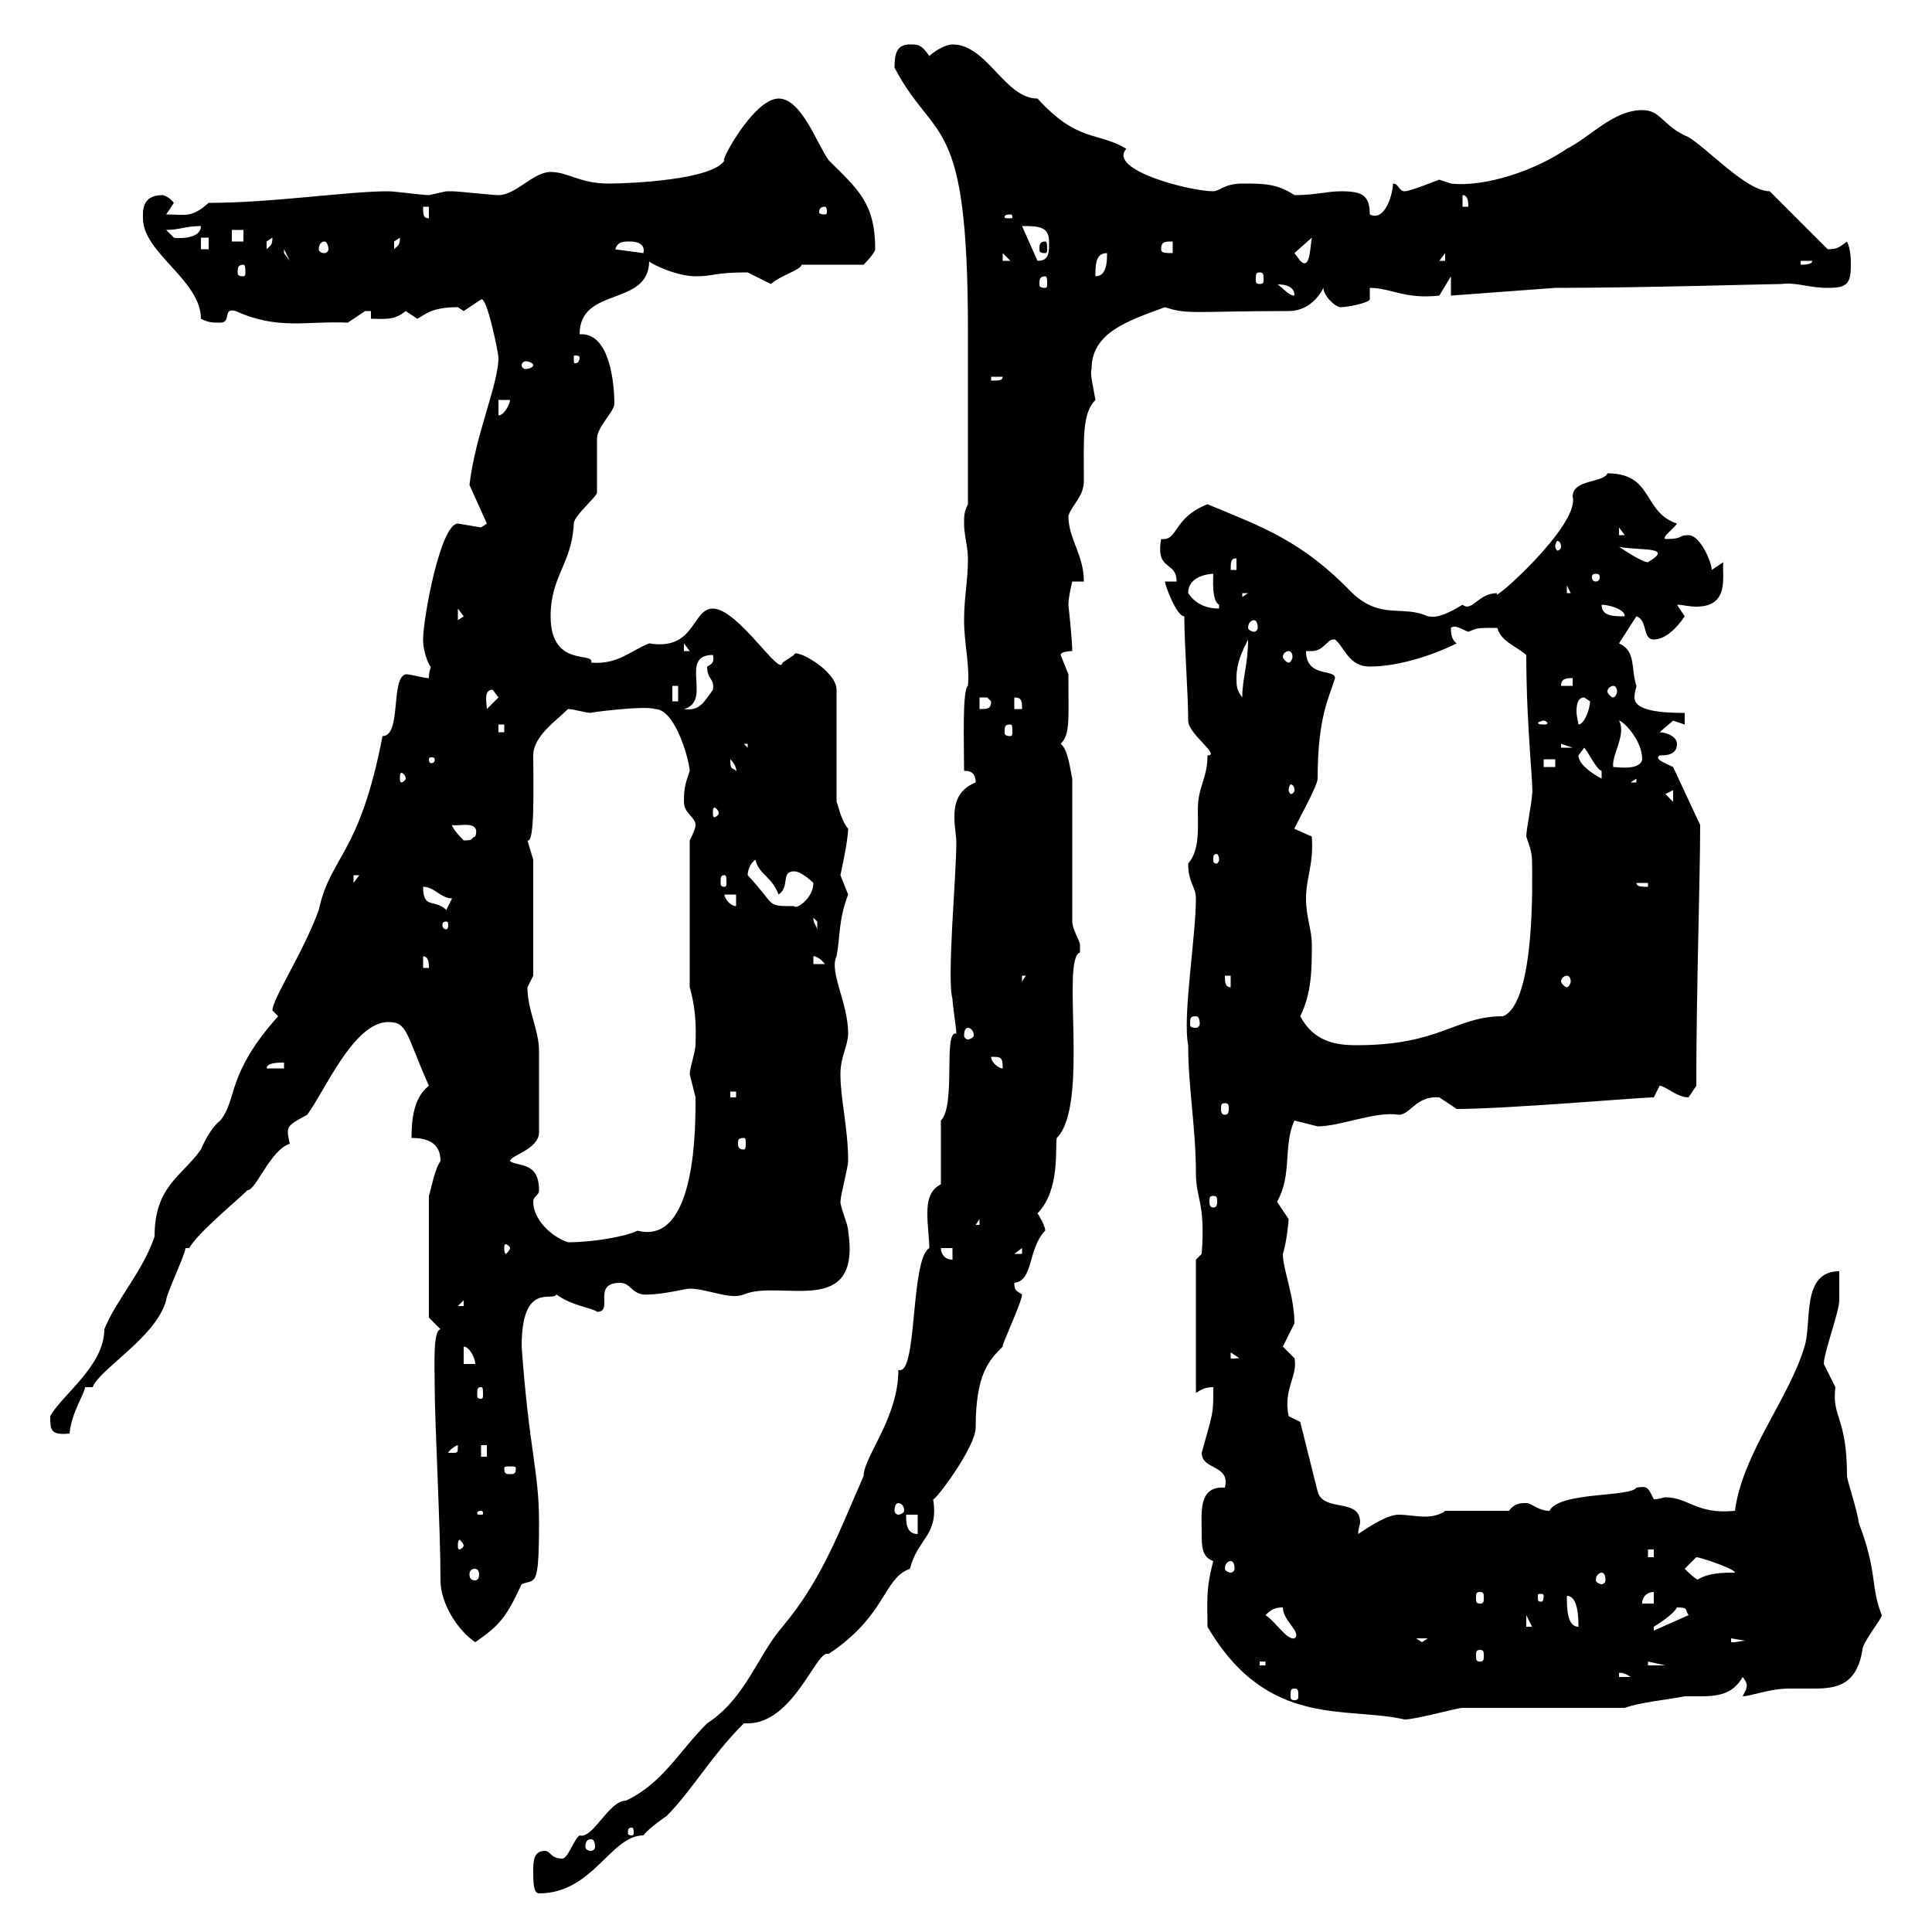 <svg xmlns="http://www.w3.org/2000/svg" xmlns:xlink="http://www.w3.org/1999/xlink" width="300" height="300"><path d="M82.80 290.40C82.80 292.20 82.80 294 83.70 294C92.10 294 94.80 285 99.90 285C100.80 283.80 103.50 282 103.50 282C107.40 278.10 110.40 272.70 115.50 267.60C115.80 267.60 116.10 267.60 116.10 267.60C123 267.60 126.60 256.80 128.40 256.80C128.40 256.80 128.70 256.80 128.70 256.80C137.70 250.80 137.10 245.10 141.30 243.60C142.50 238.80 145.80 238.50 144.90 232.80C145.20 233.10 151.50 224.70 151.50 221.70C151.50 213.30 153.60 211.20 155.70 209.10C155.40 209.10 158.70 202.20 158.70 201C157.80 200.40 157.50 200.40 157.50 199.20C160.50 198.90 159.60 193.80 162.30 191.10C162.30 190.20 161.10 188.40 161.10 188.40C164.70 184.80 163.80 177.90 164.10 176.70C169.20 171.60 164.70 148.80 167.70 147.90C167.70 147.90 167.70 147.90 167.70 146.70C167.70 146.10 166.50 144.30 166.50 143.10L166.50 120.90C166.20 119.70 165.90 116.40 164.70 115.50C166.20 114 165.90 111.90 165.90 104.70C165.90 104.70 164.70 101.70 164.70 101.70C164.70 101.10 166.50 101.10 166.50 101.10C166.50 99.30 165.90 93.90 165.90 93.90C165.90 92.70 166.50 90.30 166.50 90.30L168.30 90.30C168.30 86.10 165.90 83.70 165.90 80.10C166.50 78.30 168.30 77.10 168.30 74.70C168.30 68.10 168 64.20 170.10 62.10C169.80 60.30 169.20 57.90 169.50 57.30C169.50 51.60 175.20 49.80 180.90 47.70C184.50 48.90 185.40 48.30 200.10 48.30C202.80 48.30 204.60 46.50 205.50 44.70C205.50 45.90 207.30 47.70 208.20 47.70C209.10 47.70 212.40 47.10 212.70 46.50L212.70 44.70C216 44.70 218.10 46.50 223.50 45.90L225.30 42.90L225.30 45.90L241.50 44.70C255 44.70 274.80 44.10 276.60 44.10C279 43.80 280.80 44.70 283.80 44.70C286.80 44.70 287.40 44.10 287.40 41.10C287.40 40.50 287.40 38.70 286.80 37.50C285.60 38.40 285.30 38.70 283.80 38.70L274.80 29.70C271.20 29.70 265.20 23.10 262.20 21.30C258 19.50 258 17.10 255 17.10C250.50 17.10 246.90 21.30 243.30 23.10C238.50 26.40 230.70 29.10 225.30 28.50C225.30 28.50 223.50 27.90 223.50 27.90C222.60 28.20 219 29.70 218.10 29.70C217.20 29.70 217.20 28.50 216.30 28.50C216.30 30 215.10 34.50 212.70 33.30C212.70 30.30 211.50 29.70 208.20 29.70C206.10 29.70 204.30 30.30 201 30.30C198.30 28.50 196.20 28.50 192.90 28.50C190.20 28.50 189.30 29.70 188.40 29.70C184.80 29.70 171.90 26.40 174.90 23.10C170.40 20.40 167.40 22.20 161.10 15.30C156 15.30 153.30 6.90 147.90 6.90C146.70 6.90 144.90 8.10 144.30 8.70C143.10 6.90 142.50 6.90 141.30 6.90C139.20 6.90 138.90 8.40 138.90 10.50C145.20 22.50 150.30 17.10 150.30 51.30L150.30 78.30C149.70 79.50 149.70 80.10 149.70 81.30C149.70 83.10 150.30 84.90 150.30 86.70C150.30 90.30 149.70 92.70 149.70 96.30C149.70 99.90 150.60 103.20 150.30 106.50C149.40 107.10 149.70 115.50 149.70 119.70C150.30 119.70 151.50 119.70 151.50 121.50C148.50 122.70 148.20 125.10 148.20 126.90C148.20 128.40 148.50 129.90 148.50 130.80C148.50 135.90 147 152.10 147.90 155.10C147.90 156 148.50 159.60 148.50 160.50C146.40 159.90 148.50 171.60 146.10 174L146.10 183.90C144.30 184.80 144 186.60 144 188.40C144 190.50 144.30 192.30 144.30 193.80C141.30 195.60 142.50 213.90 139.50 212.70C139.50 220.20 134.10 226.20 134.10 229.20C130.50 237.30 127.80 245.10 121.50 252.60C117.60 257.10 115.80 263.70 109.80 267.60C105.30 272.10 102.90 276.90 97.20 279.60C94.50 279.60 92.10 285.60 90 285C89.10 285.60 88.20 288.60 87.30 288.60C85.50 288.60 85.50 287.40 84.60 287.40C82.80 287.40 82.80 289.20 82.80 290.40ZM91.80 285.60C92.10 285.60 92.40 285.90 92.40 286.80C92.40 287.10 92.10 287.40 91.80 287.40C91.20 287.40 90.90 287.10 90.90 286.80C90.90 285.90 91.20 285.60 91.80 285.60ZM98.10 283.80C98.40 283.80 98.40 284.10 98.40 284.70C98.40 284.70 98.40 285 98.10 285C97.50 285 97.50 284.70 97.50 284.70C97.50 284.10 97.50 283.80 98.10 283.80ZM187.50 252.60C196.80 268.50 209.10 264.90 218.10 267C219.90 267 226.20 265.20 227.10 265.20C230.70 265.20 248.70 265.20 252.30 265.20C254.70 264.30 258.60 264 261.60 263.40C262.20 263.40 263.10 263.40 264 263.40C266.70 263.40 269.10 263.10 270.60 260.40C271.80 261.90 270.90 262.20 271.20 262.20C271.20 262.20 270.60 263.40 270.60 263.40C271.80 263.40 274.80 262.20 277.80 262.20C279.30 262.20 280.80 262.20 281.70 262.20C285.30 262.20 288.30 261.60 289.20 256.20C289.20 255 292.20 251.40 292.20 250.80C290.40 246.30 291.60 244.20 288.60 236.40C288.60 235.20 286.80 229.80 286.80 229.20C286.80 219.90 284.40 220.20 285 215.40C285 215.40 283.20 211.80 283.20 211.80C283.20 210 285.60 203.70 285.60 201.90C285.60 201 285.60 198.30 285.60 197.40C279.60 197.40 281.40 205.50 280.20 209.10C277.80 217.20 270.60 225.60 269.40 234.60C263.40 235.20 262.20 232.50 258.60 232.50C258.30 232.50 257.70 232.80 256.80 232.80C255.90 231 255.90 230.70 254.10 231C253.20 232.50 242.10 231.60 240.60 234.60C238.80 234.60 237.90 233.40 237 233.40C236.10 233.40 235.20 233.40 234.30 234.60L224.40 234.60C223.80 235.20 222.30 235.50 221.40 235.50C219.90 235.50 218.40 235.20 217.20 235.20C215.40 235.20 212.70 237 210.90 238.20C210.90 237.30 211.20 236.70 211.20 236.40C211.20 232.50 205.50 234.90 204.60 231.60L201.90 220.80L200.10 219.90C199.20 215.70 201.60 213.60 201 210.90C201 210.90 199.20 209.10 199.20 209.10C199.20 209.10 201 205.50 201 205.50C201 201.30 199.20 197.10 199.20 194.70C199.80 192.90 200.10 189.60 200.10 189.30C200.10 189.30 198.30 186.60 198.30 186.60C200.70 182.40 199.20 177.90 201 174C201 174 204.60 174.90 204.60 174.90C208.20 174.90 213.60 172.50 217.20 173.10C219 173.10 219.90 170.10 223.50 170.40C223.50 170.40 226.20 172.20 226.20 172.20C234 172.20 254.70 170.40 256.80 170.40C256.80 170.40 257.70 168.60 257.70 168.60C258.60 168.60 260.40 170.40 262.20 170.40C262.20 170.40 263.40 168.60 263.40 168.60C263.40 153.60 264 136.50 264 128.10L259.80 119.10C258.60 118.50 256.80 117.90 257.70 117.30C258.60 117.30 260.40 117.30 260.40 115.50C260.40 114.30 258.60 113.70 257.70 113.70C257.70 113.70 259.80 111.90 259.80 111.90C259.80 111.90 261.60 112.50 261.60 112.50L261.60 110.70C258 110.70 253.80 110.40 253.80 108.30C253.80 107.40 254.10 106.80 254.10 106.50C253.20 103.80 254.10 101.10 251.40 99.90L254.10 95.70C255.90 96.30 255 99.30 256.80 99.30C258.60 99.30 260.40 97.50 261.60 95.70C261.60 95.70 260.40 93.90 260.40 93.90C261.30 93.90 262.20 94.20 263.40 94.20C268.80 94.20 267.30 89.10 267.60 87.30L265.80 88.50C265.80 87.30 264 83.10 262.20 83.10C260.40 83.10 261.60 83.70 258.60 83.70C258 83.40 259.80 82.20 260.40 81.30C255 79.50 256.80 73.50 249.60 73.50C249 75 244.20 74.40 244.20 77.10C245.40 81.60 231 94.20 232.50 92.10C229.50 92.10 228.60 95.10 227.10 93.90C223.20 96.30 222.30 95.70 221.70 95.70C217.80 93.90 214.50 96.30 210 92.10C202.20 84 196.20 81.90 187.50 78.30C182.10 80.40 183 84 180.30 83.70C179.40 88.80 182.70 87 182.70 90.30L180.90 90.30C180.90 90.90 182.70 95.70 183.90 95.70C183.90 100.20 184.50 107.70 184.50 111.90C184.50 114 189.60 117.30 187.50 117.30C187.50 120.90 186 122.10 186 125.70C186 128.70 186.30 132 184.50 134.10C184.50 137.10 185.70 137.70 185.70 139.50C185.70 145.50 183.60 157.80 184.50 162.30C184.50 168.90 185.70 175.20 185.70 182.10C185.70 186.30 187.20 186.60 186.60 194.70L185.70 195.60L185.70 216.30C186.60 215.70 187.20 215.40 188.40 215.40C188.40 219.90 188.40 219 186.60 225.60C186.60 228.30 191.10 227.40 190.20 231C186 230.70 186.60 234.90 186.60 238.20C186.60 240 186.60 241.80 188.40 242.40C187.20 246.90 187.50 248.70 187.50 252.60ZM201 262.20C201.60 262.20 201.60 262.50 201.60 263.40C201.60 263.70 201.60 264 201 264C200.40 264 200.40 263.70 200.40 263.40C200.40 262.50 200.40 262.20 201 262.20ZM251.40 259.80C251.10 259.80 252 259.50 253.20 260.40L251.40 260.40ZM195.60 258L196.50 258L196.50 258.60L195.60 258.60ZM255.90 258L258.60 258.60L258.60 258.60L255.90 258.60ZM229.80 256.20C230.40 256.20 230.40 256.50 230.40 257.10C230.40 257.70 230.40 258 229.80 258C229.20 258 229.20 257.70 229.20 257.10C229.20 256.50 229.20 256.20 229.80 256.20ZM67.50 215.40C67.50 220.80 68.40 237.30 68.40 245.40C68.40 249 71.10 253.20 73.80 255C77.70 252.30 78.60 251.10 81 246C83.10 245.10 83.70 246.90 83.70 236.40C83.70 228.30 82.20 225.60 81 209.10C81 198.90 85.80 202.20 86.40 201C88.80 202.80 92.10 203.10 92.70 203.70C95.40 203.70 91.80 199.20 96.30 199.20C98.10 199.20 98.10 201.30 100.80 201C102.90 201 106.50 200.10 107.10 200.10C109.80 200.10 113.40 201.90 115.50 201C121.20 198.60 133.80 204.90 131.70 191.10C131.70 190.20 130.50 187.50 130.50 186.60C130.50 185.70 131.70 181.20 131.70 180.30C131.70 175.20 130.50 170.70 130.50 166.80C130.50 164.10 131.70 162.30 131.70 160.50C131.70 155.70 128.70 150.90 129.90 148.50C130.50 145.20 130.20 142.80 131.70 138.90C131.70 138.90 130.50 135.90 130.50 135.90C130.50 135.90 131.70 130.50 131.70 128.70C130.50 127.20 130.20 125.10 129.90 124.50L129.90 107.10C129.90 104.10 123.30 100.50 123.30 101.70C123.30 101.70 121.50 102.90 121.50 102.90C121.20 105.30 114.60 94.50 110.70 94.50C107.40 94.50 108 101.10 100.80 99.90C97.80 101.10 96 103.20 91.80 102.90C92.40 101.10 85.50 103.80 85.50 95.70C85.50 89.40 88.80 87.60 89.10 81.30C89.10 80.10 92.70 77.10 92.70 76.50C92.70 75.30 92.70 69.30 92.70 68.10C92.70 66.30 95.40 63.90 95.40 62.70C95.40 62.10 95.40 51.90 90.30 51.90C90.30 51.90 90 51.90 90 51.90C90 44.40 100.80 47.70 100.80 40.50C100.20 40.50 104.70 42.90 108 42.90C111 42.90 110.70 42.30 116.10 42.30C116.10 42.30 119.70 44.10 119.70 44.10C121.50 42.60 124.20 42 124.50 41.10L134.10 41.10C134.10 41.10 135.90 39.30 135.90 38.70C135.90 31.50 133.20 29.40 128.70 24.90C126.90 22.50 124.50 15.30 120.90 15.30C117 15.30 111.60 25.50 112.50 24.90C110.70 27.90 98.10 28.50 94.50 28.50C90 28.50 88.20 26.70 85.50 26.70C82.80 26.70 80.10 30.30 77.40 30.30C76.50 30.30 71.10 29.70 70.20 29.70C70.20 29.70 70.20 29.70 69.30 29.70C69.30 29.70 66.60 30.30 66.60 30.30C65.70 30.30 61.20 29.70 60.30 29.70C54 29.70 42.30 31.50 32.40 31.50C29.70 33.90 28.80 33.30 25.80 33.30C25.80 33.30 27 31.50 27 31.50C25.80 30 24.60 30.30 25.20 30.30C21.90 30.30 22.20 33 22.20 33.90C22.20 39.30 31.20 43.50 31.20 49.50C32.40 50.10 33 50.10 34.20 50.10C36 50.10 34.50 47.70 36.60 48.30C43.20 51.30 47.70 49.80 54 50.10C54 50.10 56.70 48.30 56.70 48.30C56.70 48.30 57.60 48.30 57.60 48.30L57.60 49.50C59.70 49.50 61.20 49.80 63 48.30C63 48.30 64.80 49.50 64.80 49.50C66 48.90 66.90 47.70 71.10 47.70C71.10 47.70 72 48.30 72 48.30L74.70 46.50C75.60 45.90 77.40 54.90 77.40 55.50C77.40 59.70 73.80 67.50 72.90 75.30L75.60 81.30C75.60 81.30 74.70 81.90 74.70 81.90C74.70 81.90 71.10 81.30 71.10 81.30C68.40 81.30 65.70 96 65.70 99.30C65.70 101.70 66.90 103.80 66.90 103.50C66.90 103.80 66.60 104.10 66.60 105.30C65.70 105.30 63.90 104.70 63 104.70C60.60 105.30 62.40 114.30 59.40 114.30C55.80 132.90 51.30 132.90 49.50 141.30C47.10 147.90 42.30 155.10 42.30 156.90L43.20 157.80C35.10 166.80 36.90 170.70 34.20 174C33 174.90 31.80 177 31.20 178.50C28.20 182.70 24 184.20 24 192C22.20 197.40 18 201.90 16.20 206.40C16.20 212.10 9.60 216.60 7.80 219.90C7.80 222 7.80 222.90 10.80 222.60C11.10 219.30 13.20 216.30 13.20 215.40L14.40 215.40C15.30 212.70 24.30 207.60 25.80 201.90C25.80 201 28.80 194.70 28.80 193.80L29.40 193.80C30.60 191.40 38.40 185.10 38.40 184.80C39.60 185.10 42 178.50 45 177.60C44.40 174.90 44.40 174.90 47.70 173.10C50.40 169.50 54.90 158.70 60.30 158.70C63.30 158.70 63 160.50 66.60 168.60C64.20 170.40 63.90 174 63.90 176.70C66.60 176.70 68.40 177.60 68.40 180.30C67.50 181.50 66.90 184.80 66.60 185.70L66.60 204.60C66.60 204.60 68.40 206.40 68.40 206.40C67.20 206.70 67.50 211.80 67.50 215.40ZM219.90 254.40L221.70 254.40L220.80 255ZM268.80 254.40L272.40 255C272.40 254.40 269.40 255 269.40 255C269.40 255 268.80 255 268.80 255ZM196.50 250.80C197.40 249.90 198 249.60 199.20 249.60C199.20 251.70 202.20 253.50 201 254.40C199.80 254.70 198 251.70 196.50 250.80ZM260.40 249.60C262.20 249.60 261.60 249.90 262.20 250.80L256.80 253.20L256.80 252.60C256.80 252.60 259.80 250.80 260.40 249.60ZM237 250.80L237.90 252.60L237 252.60ZM243.30 247.80C245.10 247.80 245.10 251.40 245.10 252.60C243.30 252.60 243.30 249.60 243.30 247.80ZM256.80 247.20L256.80 249L255 249C255 247.80 255.90 247.20 256.80 247.20ZM229.80 247.20C230.40 247.20 230.40 247.50 230.40 248.10C230.40 248.70 230.40 249 229.80 249C229.20 249 229.20 248.70 229.20 248.10C229.20 247.50 229.20 247.20 229.80 247.20ZM239.70 247.80C239.70 248.70 239.40 248.70 239.40 248.70C238.80 248.70 238.80 248.70 238.80 247.80C238.80 247.50 238.80 247.50 239.40 247.50C239.40 247.50 239.70 247.50 239.70 247.80ZM248.70 244.20C249 244.20 249.30 244.50 249.30 245.40C249.30 245.70 249 246 248.70 246C248.40 246 247.80 245.70 247.80 245.40C247.80 244.50 248.40 244.20 248.70 244.20ZM261.60 243.60C261.60 243.60 263.40 241.80 263.40 241.80C264 241.80 269.40 243.60 269.40 244.20C267.60 244.20 265.20 244.20 263.40 245.40L264 245.40C263.40 245.40 262.20 244.20 261.60 243.60ZM73.80 243.60C74.10 243.60 74.40 243.90 74.40 244.50C74.40 245.10 74.10 245.40 73.80 245.40C73.20 245.40 72.90 245.10 72.90 244.50C72.90 243.90 73.20 243.60 73.80 243.60ZM191.10 242.40C191.40 242.40 191.70 242.70 191.70 243.60C191.70 243.90 191.40 244.20 191.10 244.20C190.80 244.20 190.20 243.90 190.20 243.60C190.20 242.70 190.80 242.40 191.10 242.40ZM255.90 240.60L256.80 240.60L256.80 241.80L255.90 241.80ZM72 240C72 240.30 71.40 240.60 71.40 240.60C71.10 240.60 71.10 240.30 71.10 240C71.10 239.70 71.10 239.10 71.40 239.10C71.40 239.10 72 239.70 72 240ZM140.70 235.20L142.50 235.20L142.50 238.20C140.70 238.20 140.70 236.40 140.70 235.20ZM74.70 234.60C75 234.60 75 234.90 75 234.90C75 235.20 75 235.20 74.70 235.20C74.10 235.20 74.10 235.20 74.10 234.90C74.10 234.90 74.10 234.60 74.70 234.60ZM139.50 233.40C139.80 233.40 140.40 233.70 140.40 234.60C140.40 234.90 139.80 235.20 139.50 235.20C139.20 235.20 138.90 234.90 138.90 234.60C138.90 233.70 139.20 233.40 139.50 233.40ZM80.10 228C80.10 228.90 79.80 228.90 79.20 228.90C78.60 228.90 78.30 228.90 78.30 228C78.30 227.70 78.60 227.70 79.20 227.70C79.80 227.70 80.10 227.70 80.10 228ZM74.70 224.40L75.60 224.40L75.60 226.20L74.70 226.20ZM71.10 224.40C71.10 225.60 71.10 225.60 70.20 225.60C70.20 225.60 69.60 225.60 69.60 225.60C69.60 225.30 70.80 224.40 71.10 224.40C71.10 224.40 71.10 224.40 71.10 224.40ZM74.70 215.40C75 215.40 75 215.70 75 216.60C75 216.90 75 217.20 74.70 217.20C74.10 217.20 74.10 216.90 74.10 216.60C74.10 215.70 74.10 215.40 74.70 215.40ZM72 209.10C72.90 209.10 73.80 210.90 73.80 211.80L72 211.80ZM191.10 210L193.80 211.80C192.90 210.30 191.70 211.20 191.10 210.90ZM72 201.90L72 202.80L71.10 202.80ZM146.10 193.80L147.90 193.80L147.90 195.60C146.70 195.60 146.10 194.70 146.10 193.80ZM158.70 193.80L158.70 194.70L157.50 194.70ZM79.20 193.80C79.20 194.10 78.60 194.70 78.60 194.70C78.30 194.70 78.30 194.10 78.30 193.80C78.30 193.50 78.30 193.20 78.60 193.20C78.60 193.20 79.20 193.50 79.20 193.80ZM82.80 186.60C82.80 185.70 83.70 185.70 83.70 184.80C83.70 180.30 80.40 181.20 79.20 180.30C79.20 179.40 83.70 178.50 83.70 175.80C83.70 171.60 83.70 165.30 83.70 163.20C83.70 159.90 81.90 156.90 81.90 153.30C81.90 153.30 82.80 151.50 82.80 151.50L82.80 133.50C82.80 133.50 81.90 130.50 81.90 130.50C83.10 131.10 82.80 121.50 82.80 117.30C82.80 114.30 86.40 111.90 88.20 110.10C89.10 110.10 90.90 110.70 91.80 110.70C90.90 110.70 100.20 109.50 101.70 110.10C105 110.10 107.10 118.50 107.10 119.70C106.50 121.50 106.20 122.10 106.20 124.50C106.20 126.30 108 126.90 108 128.10C108 128.70 107.40 129.90 107.10 130.50L107.10 153.30C108.30 157.50 108 160.80 108 162.30C108 163.20 107.10 165.90 107.10 166.80C107.10 166.80 108 170.40 108 170.40C108 174 108.30 193.50 99 191.10C97.20 192 92.10 192.90 88.20 192.90C85.50 192 82.80 189.30 82.80 186.60ZM152.10 189.30L152.10 190.20L151.50 190.20ZM188.40 185.70C189 185.70 189 186 189 186.60C189 186.90 189 187.50 188.40 187.50C187.80 187.50 187.80 186.90 187.80 186.60C187.80 186 187.80 185.70 188.40 185.70ZM115.50 176.70C115.80 176.70 115.80 177 115.80 177.60C115.80 177.90 115.80 178.50 115.50 178.50C114.60 178.50 114.60 177.90 114.60 177.60C114.60 177 114.60 176.70 115.50 176.70ZM190.20 171.30C190.80 171.30 190.80 171.60 190.80 172.20C190.80 172.50 190.80 173.10 190.20 173.10C189.60 173.10 189.60 172.50 189.60 172.20C189.60 171.60 189.60 171.30 190.20 171.30ZM113.40 169.50L114.30 169.50L114.30 170.40L113.40 170.40ZM44.10 165L44.10 165.90L41.40 165.90C41.40 165 43.20 165 44.10 165ZM153.90 164.10C155.40 164.10 155.70 164.10 155.70 165.90C155.10 165.90 153.90 165 153.90 164.10ZM201.90 157.80C203.70 154.20 203.70 150.30 203.70 146.70C203.70 144.30 202.80 142.50 202.80 139.50C202.80 136.20 204 134.40 203.70 129.90C203.70 129.90 201 128.70 201 128.70C201 128.40 204.60 122.10 204.60 120.90C204.60 111.30 206.40 108.30 207.30 105.30C207.30 103.80 202.80 105.30 202.80 101.10C203.40 101.10 203.40 101.10 203.70 101.10C205.50 101.10 206.10 99.30 207 99.30C207 99.30 207.30 99.30 207.30 99.30C208.80 100.50 209.40 103.50 212.70 103.50C217.20 103.50 222.60 101.70 226.20 99.90C225.30 99.30 225.30 98.10 225.30 97.50C225.90 96.90 227.10 97.80 228 98.10C229.50 97.50 229.20 97.50 232.50 97.50C233.10 99.60 235.20 100.20 237 101.70C237 113.10 238.20 122.70 237.90 123.30C237.90 124.50 237 128.70 237 129.90C237.60 131.70 237.90 132.30 237.90 134.10C237.90 135.90 238.50 155.70 233.40 157.80C225.90 157.80 223.80 162.30 210.60 162.30C207.30 162.30 204 161.70 201.90 157.80ZM150.30 159.60C150.60 159.60 151.20 159.90 151.20 160.80C151.20 161.10 150.60 161.40 150.30 161.40C150 161.40 149.70 161.10 149.70 160.80C149.70 159.90 150 159.60 150.30 159.60ZM185.70 157.80C186 157.80 186.30 158.10 186.30 159C186.30 159.30 186 159.60 185.70 159.60C184.80 159.60 184.80 159.30 184.80 159C184.80 158.10 184.80 157.80 185.70 157.80ZM190.20 151.50L191.10 151.50L191.10 153.30C190.20 153.30 190.20 152.40 190.20 151.50ZM158.70 151.50L159.30 151.50L158.70 152.40ZM243.30 151.50C243.60 151.50 243.90 151.80 243.90 152.40C243.90 152.70 243.60 153.30 243.30 153.30C243 153.30 242.40 152.70 242.40 152.40C242.40 151.80 243 151.50 243.30 151.50ZM65.70 148.50C66.60 148.50 66.60 149.70 66.60 150.30L65.70 150.30ZM126.30 148.50C126 148.50 126.90 148.20 128.10 149.70L126.30 149.70ZM69.30 143.10C69.60 143.10 69.60 143.40 69.60 143.70C69.60 143.70 69.60 144.30 69.30 144.30C68.70 144.30 68.70 143.70 68.70 143.70C68.70 143.40 68.70 143.10 69.30 143.10ZM126.30 142.50C126.30 142.50 126.90 143.10 126.90 143.10C126.90 144.30 126.90 144.30 126.90 144.30C126.60 143.40 126.30 143.40 126.30 142.50ZM65.70 137.70C67.50 137.70 68.40 139.50 70.20 139.50L69.30 141.30C67.50 139.50 65.70 141.30 65.70 137.70ZM112.50 138.90L114.30 138.90L114.30 140.70C113.40 140.70 112.50 139.50 112.50 138.90ZM116.10 135.90C116.10 135.30 116.40 134.10 117.30 133.50C117.90 135.90 119.70 135.90 120.90 138.90C122.70 137.70 121.20 135.30 123.30 135.30C124.50 135.30 126.30 137.10 126.30 137.10C126.30 139.50 123.60 141.30 123.30 140.70C118.80 140.70 120.60 140.70 116.10 135.90ZM254.10 137.10L255.90 137.10L255.90 137.70C255 137.70 254.10 137.70 254.10 137.10ZM54.90 135.90L55.80 135.90L54.90 137.10ZM112.50 135.90C112.80 135.90 112.80 136.20 112.80 137.10C112.80 137.40 112.80 137.70 112.50 137.70C111.90 137.70 111.90 137.40 111.90 137.10C111.90 136.20 111.90 135.90 112.50 135.90ZM189.30 133.50C189.30 133.80 189 134.10 189 134.10C188.40 134.10 188.40 133.80 188.40 133.50C188.40 132.90 188.40 132.60 189 132.60C189 132.60 189.30 132.90 189.30 133.50ZM70.20 128.10C71.10 128.40 74.70 127.20 73.80 129.90C72.90 130.20 73.80 130.50 72 130.50C72 130.50 70.20 128.70 70.20 128.10ZM111.60 126.30C111.60 126.60 111 126.90 111 126.90C110.70 126.90 110.70 126.60 110.70 126.30C110.70 125.70 110.70 125.40 111 125.40C111 125.40 111.60 125.70 111.60 126.30ZM258.60 123.30L259.80 122.70L259.80 124.50ZM201 122.70C201 123 200.70 123.30 200.40 123.30C200.40 123.30 200.10 123 200.10 122.70C200.10 122.10 200.40 121.80 200.40 121.80C200.70 121.80 201 122.10 201 122.70ZM254.10 120.90L254.10 121.50L253.20 121.50ZM63 120.90C63 121.20 62.40 121.50 62.40 121.50C62.10 121.50 62.10 121.20 62.10 120.90C62.10 120.30 62.10 120 62.40 120C62.40 120 63 120.30 63 120.90ZM245.10 117.30C245.10 117.30 246 116.10 246 116.10C246.60 116.70 247.80 119.40 248.70 119.70C248.70 120.90 248.70 120.90 248.70 120.90C248.70 120.90 245.10 119.10 245.10 117.30ZM113.40 117.90C114.60 119.10 114.30 120 114.30 119.70C113.70 119.10 113.40 119.70 113.40 117.90ZM239.70 117.90L241.50 117.90L241.50 119.10L239.70 119.10ZM251.40 111.90C252 111.90 255 114.90 255 117.90C254.70 119.70 251.10 119.10 250.50 119.10C250.20 117.30 252.60 114 251.40 111.90ZM67.50 117.90C67.50 118.50 67.20 118.50 66.90 118.50C66.90 118.50 66.60 118.50 66.60 117.90C66.60 117.60 66.90 117.60 66.90 117.60C67.20 117.60 67.50 117.60 67.50 117.90ZM115.50 115.50L116.10 115.50L116.10 116.10ZM242.40 115.50L244.20 116.10C244.20 116.10 243.30 116.10 242.40 116.10ZM77.40 112.50L78.30 112.50L78.30 113.70L77.40 113.70ZM156.90 112.50C157.20 112.50 157.20 112.80 157.20 113.70C157.20 114 157.20 114.30 156.90 114.30C156 114.30 156 114 156 113.70C156 112.80 156 112.50 156.90 112.50ZM239.70 111.90C240 111.90 240.30 112.20 240.30 112.20C240.30 112.50 240 112.50 239.70 112.50C239.40 112.50 238.80 112.50 238.80 112.20C238.80 112.20 239.40 111.90 239.70 111.90ZM246 108.30C246 108.30 246.90 108.90 246.90 108.90C246.90 110.10 246 112.50 245.10 112.50C245.10 112.20 244.80 111.30 244.80 110.40C244.80 109.20 245.10 108.30 246 108.30ZM76.50 107.10L77.40 108.30L75.60 110.10C75.60 109.20 75 107.10 76.50 107.10ZM110.70 101.70C111 102.90 110.40 103.20 109.80 103.50C109.80 105.60 111 105.30 110.70 107.10C109.20 109.20 108.60 110.40 106.20 110.10C110.70 108.90 105.30 101.70 110.70 101.70ZM152.10 108.30C152.10 108.30 152.10 108.30 153.30 108.30C153.30 108.30 153.90 108.90 153.90 108.90C153.90 110.10 153.30 110.10 152.10 110.10ZM157.50 108.30C158.70 108.30 158.70 108.90 158.70 110.10L157.50 110.10ZM104.40 106.50L105.30 106.50L105.30 108.90L104.40 108.90ZM192 105.30C192 102.90 192.90 101.10 193.80 99.30C193.80 103.20 192.90 105.30 192.90 108.30C192 107.10 192 106.50 192 105.30ZM250.50 106.50C250.80 106.50 251.10 106.80 251.10 107.40C251.10 107.70 250.80 108.30 250.50 108.30C250.20 108.30 249.60 107.70 249.60 107.40C249.60 106.80 250.20 106.50 250.50 106.50ZM244.20 105.30L244.20 106.50L242.40 106.50C242.40 105.30 243.30 105.30 244.20 105.30ZM200.10 101.10C200.40 101.10 200.70 101.40 200.70 102C200.70 102.30 200.40 102.90 200.10 102.90C199.80 102.90 199.20 102.30 199.20 102C199.20 101.40 199.80 101.10 200.10 101.10ZM106.20 99.90L107.10 101.10L106.20 101.10ZM194.70 96.30C195 96.30 195.30 96.60 195.30 97.50C195.30 97.80 195 98.10 194.70 98.10C194.40 98.10 193.80 97.80 193.80 97.50C193.80 96.60 194.40 96.30 194.70 96.30ZM71.10 94.50L72 95.70L71.10 96.30ZM248.70 93.90C249.60 93.90 252.30 94.50 252.30 95.70C250.50 95.70 248.70 95.70 248.70 93.90ZM184.50 92.10C184.50 89.40 187.80 89.10 188.40 89.10C188.40 89.70 188.10 93.30 189.30 93.90C189.30 93.90 189.30 94.50 189.30 94.50C187.50 94.50 185.70 93.90 184.50 92.10ZM192.90 92.10L193.80 92.10L192.90 92.70ZM243.30 90.90L244.20 92.70L244.20 92.10L243.30 92.10ZM247.80 89.10C248.40 89.10 248.40 89.40 248.40 89.70C248.40 89.70 248.40 90.30 247.80 90.30C247.20 90.30 247.20 89.70 247.20 89.70C247.20 89.40 247.20 89.10 247.80 89.10ZM192 86.70L192 88.50L191.10 88.50C191.10 87.30 191.10 86.70 192 86.70ZM251.40 84.90C254.10 85.50 259.20 84.90 256.80 86.70C256.80 86.70 255.90 87.30 255.90 87.30C255 87.30 252.30 85.50 251.40 84.90ZM242.40 84.90C242.40 85.20 242.10 85.50 241.80 85.50C241.80 85.50 241.50 85.20 241.50 84.90C241.50 84.30 241.80 84 241.80 84C242.10 84 242.40 84.30 242.40 84.90ZM251.40 81.90L252.30 83.10L251.40 83.10ZM77.40 62.10L79.20 62.10C79.20 62.70 78.30 64.50 77.40 64.50ZM153.90 58.50L155.70 58.50C155.70 59.10 155.10 59.10 153.90 59.10ZM82.80 56.70C82.80 57 82.20 57.30 81.60 57.30C81.30 57.30 81 57 81 56.70C81 56.40 81.30 56.10 81.60 56.10C82.20 56.10 82.80 56.40 82.80 56.70ZM90 55.50C90 56.40 89.40 56.40 89.40 56.40C89.10 56.40 89.10 56.40 89.10 55.50C89.10 55.20 89.10 55.20 89.40 55.20C89.40 55.20 90 55.20 90 55.50ZM198.30 44.10C197.10 44.40 201 43.50 201 45.90C200.10 45.90 199.20 44.70 198.30 44.10ZM162.30 42.90C162.60 42.90 162.60 43.50 162.60 44.10C162.60 44.40 162.60 44.70 162.30 44.70C161.40 44.70 161.40 44.40 161.40 44.10C161.40 43.50 161.40 42.90 162.30 42.90ZM171.90 39.30C171.90 40.50 171.90 42.90 170.10 42.90C170.10 41.10 170.10 39.30 171.90 39.30ZM195.60 42.30C196.20 42.30 196.20 42.60 196.20 43.50C196.20 43.80 196.20 44.10 195.60 44.10C195 44.10 195 43.80 195 43.50C195 42.60 195 42.30 195.60 42.30ZM37.80 41.10C38.10 41.10 38.10 41.70 38.10 42.30C38.10 42.60 38.10 42.90 37.80 42.90C36.90 42.90 36.90 42.60 36.90 42.30C36.90 41.70 36.90 41.10 37.80 41.10ZM279.60 40.50L281.40 40.50C281.40 41.10 280.20 41.10 279.60 41.10ZM155.70 39.30L156.90 40.50L155.70 40.50ZM158.70 35.10C161.10 35.10 162.90 35.10 162.90 37.50C162.90 39.30 162.90 40.50 161.10 40.50ZM201 39.30L203.70 36.90C203.40 38.70 203.40 42 201.90 40.50C201.90 40.50 201 39.30 201 39.30ZM224.40 39.30L224.40 40.50L223.50 40.50ZM44.10 38.70L45 40.50L44.10 39.30ZM95.40 38.70L95.40 39.30C95.70 37.50 96.60 37.50 97.80 37.50C99.30 37.50 100.20 38.10 99.90 39.30ZM180.30 38.70C180.30 37.50 180.90 37.50 182.10 37.50L182.10 39.30C180.90 39.30 180.30 39.30 180.30 38.70ZM31.20 36.90L32.40 36.90L32.40 38.70L31.20 38.70ZM42.30 36.90C42.30 38.10 42 38.10 41.40 38.70C41.40 38.70 41.40 38.70 41.40 37.50C41.40 37.50 42.30 36.90 42.30 36.90ZM50.40 37.50C50.70 37.50 51 38.10 51 38.70C51 39 50.70 39.30 50.40 39.30C49.80 39.30 49.50 39 49.50 38.70C49.50 38.10 49.80 37.50 50.40 37.50ZM62.10 36.90C62.10 38.10 61.80 38.10 61.20 38.70C61.20 38.70 61.20 38.70 61.20 37.50C61.20 37.50 62.10 36.90 62.10 36.90ZM162.30 37.50C161.40 37.50 161.40 38.10 161.40 38.70C161.40 39 161.40 39.30 162.30 39.30C162.60 39.30 162.60 39 162.60 38.70C162.60 38.10 162.60 37.50 162.30 37.50ZM36 35.70L37.80 35.70L37.80 37.50L36 37.50ZM25.80 35.70C27.90 35.70 28.80 35.10 31.20 35.10C31.20 37.50 26.40 36.90 27 36.90C27 36.90 25.80 35.70 25.80 35.70ZM65.70 32.10L66.60 32.10L66.60 33.90C65.70 33.90 65.70 33.30 65.70 32.10ZM156.90 33.30C157.20 33.30 157.20 33.60 157.20 33.60C157.20 33.90 157.20 33.90 156.90 33.90C156 33.90 156 33.90 156 33.60C156 33.60 156 33.30 156.90 33.30ZM128.10 32.10C128.40 32.10 128.40 32.70 128.40 33C128.40 33 128.40 33.30 128.10 33.30C127.20 33.30 127.20 33 127.20 33C127.20 32.70 127.20 32.10 128.10 32.10ZM227.10 30.30C228 30.30 228 31.50 228 32.10L227.10 32.10Z"/></svg>